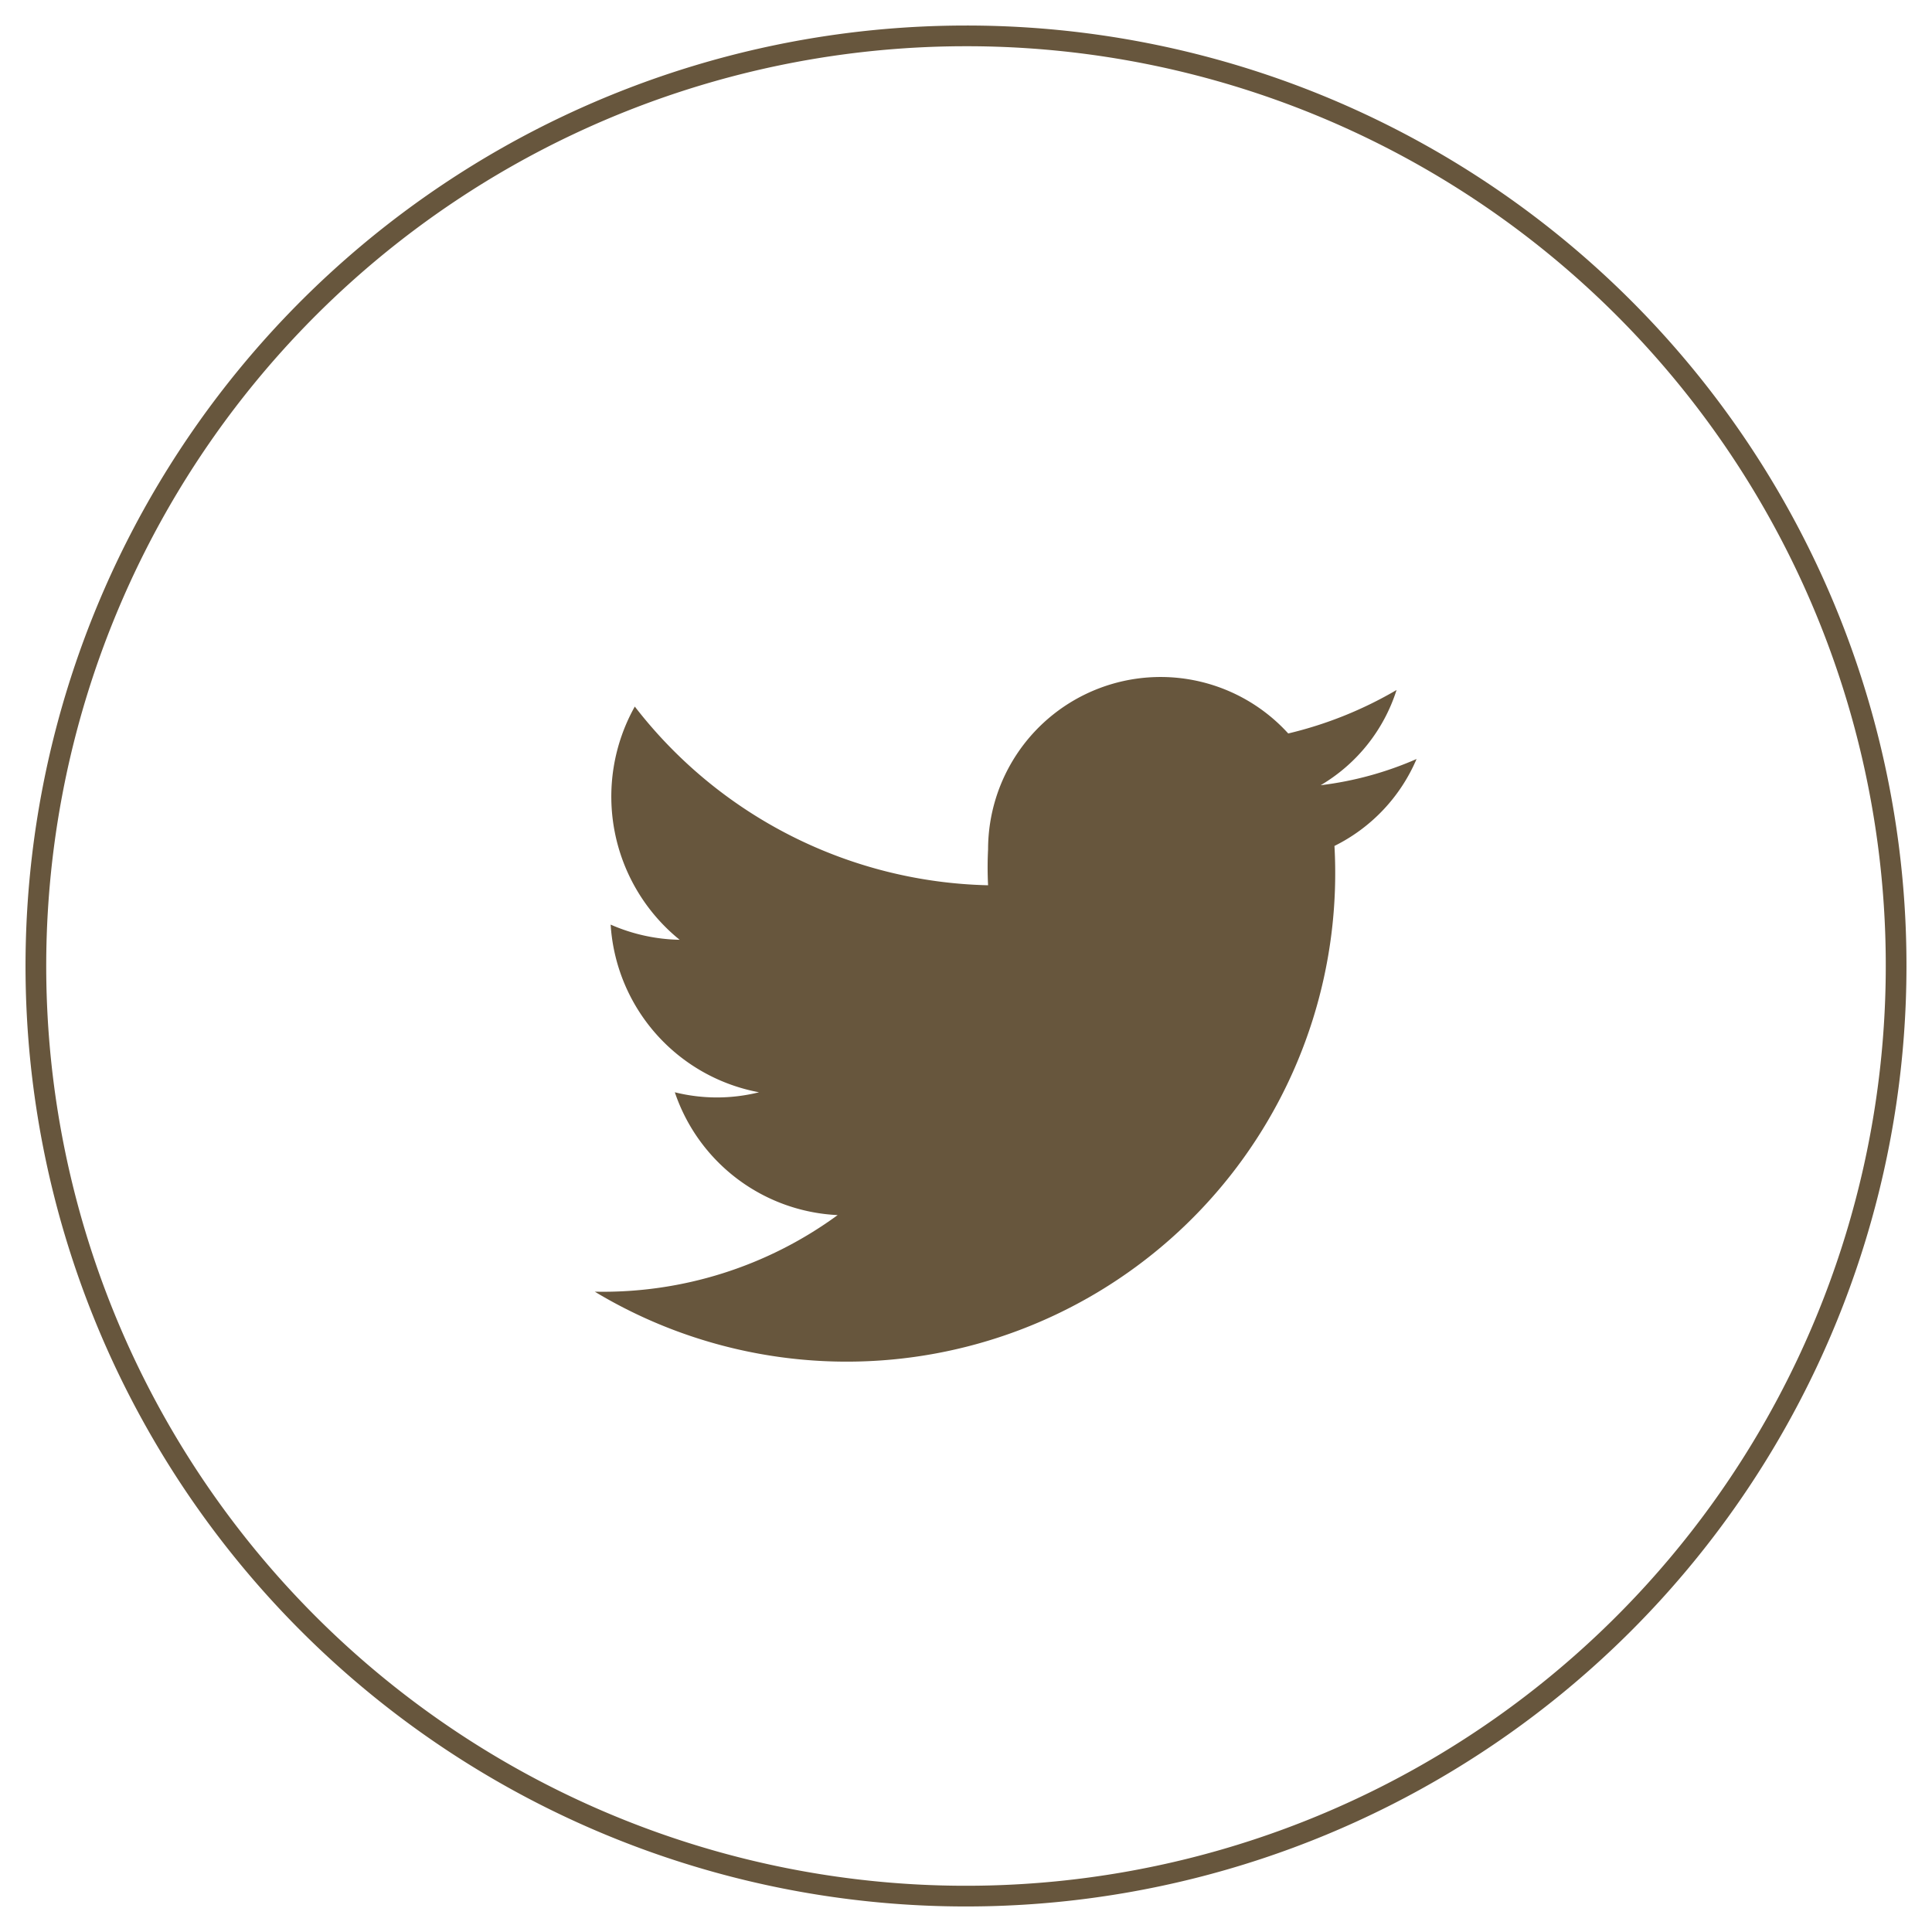 <svg id="Layer_1" data-name="Layer 1" xmlns="http://www.w3.org/2000/svg" viewBox="0 0 28 28"><defs><style>.cls-1{fill:none;stroke:#67563d;stroke-linecap:round;stroke-linejoin:round;stroke-width:0.3px;}.cls-2{fill:#67563d;}</style></defs><path class="cls-1" d="M27.48,14A13.48,13.48,0,1,1,14,.52,13.47,13.47,0,0,1,27.48,14Z"/><path class="cls-2" d="M20.53,11a4.93,4.93,0,0,1-1.39.38v0A2.47,2.47,0,0,0,20.24,10a5.72,5.72,0,0,1-1.57.63,2.5,2.5,0,0,0-4.35,1.68,5.1,5.1,0,0,0,0,.52,6.66,6.66,0,0,1-5.12-2.59,2.67,2.67,0,0,0,.65,3.38,2.6,2.6,0,0,1-1-.22A2.64,2.64,0,0,0,11,15.83a2.52,2.52,0,0,1-1.22,0,2.62,2.62,0,0,0,2.36,1.78,5.76,5.76,0,0,1-3.52,1.11,7.08,7.08,0,0,0,10.72-6.46A2.5,2.5,0,0,0,20.53,11"/></svg>